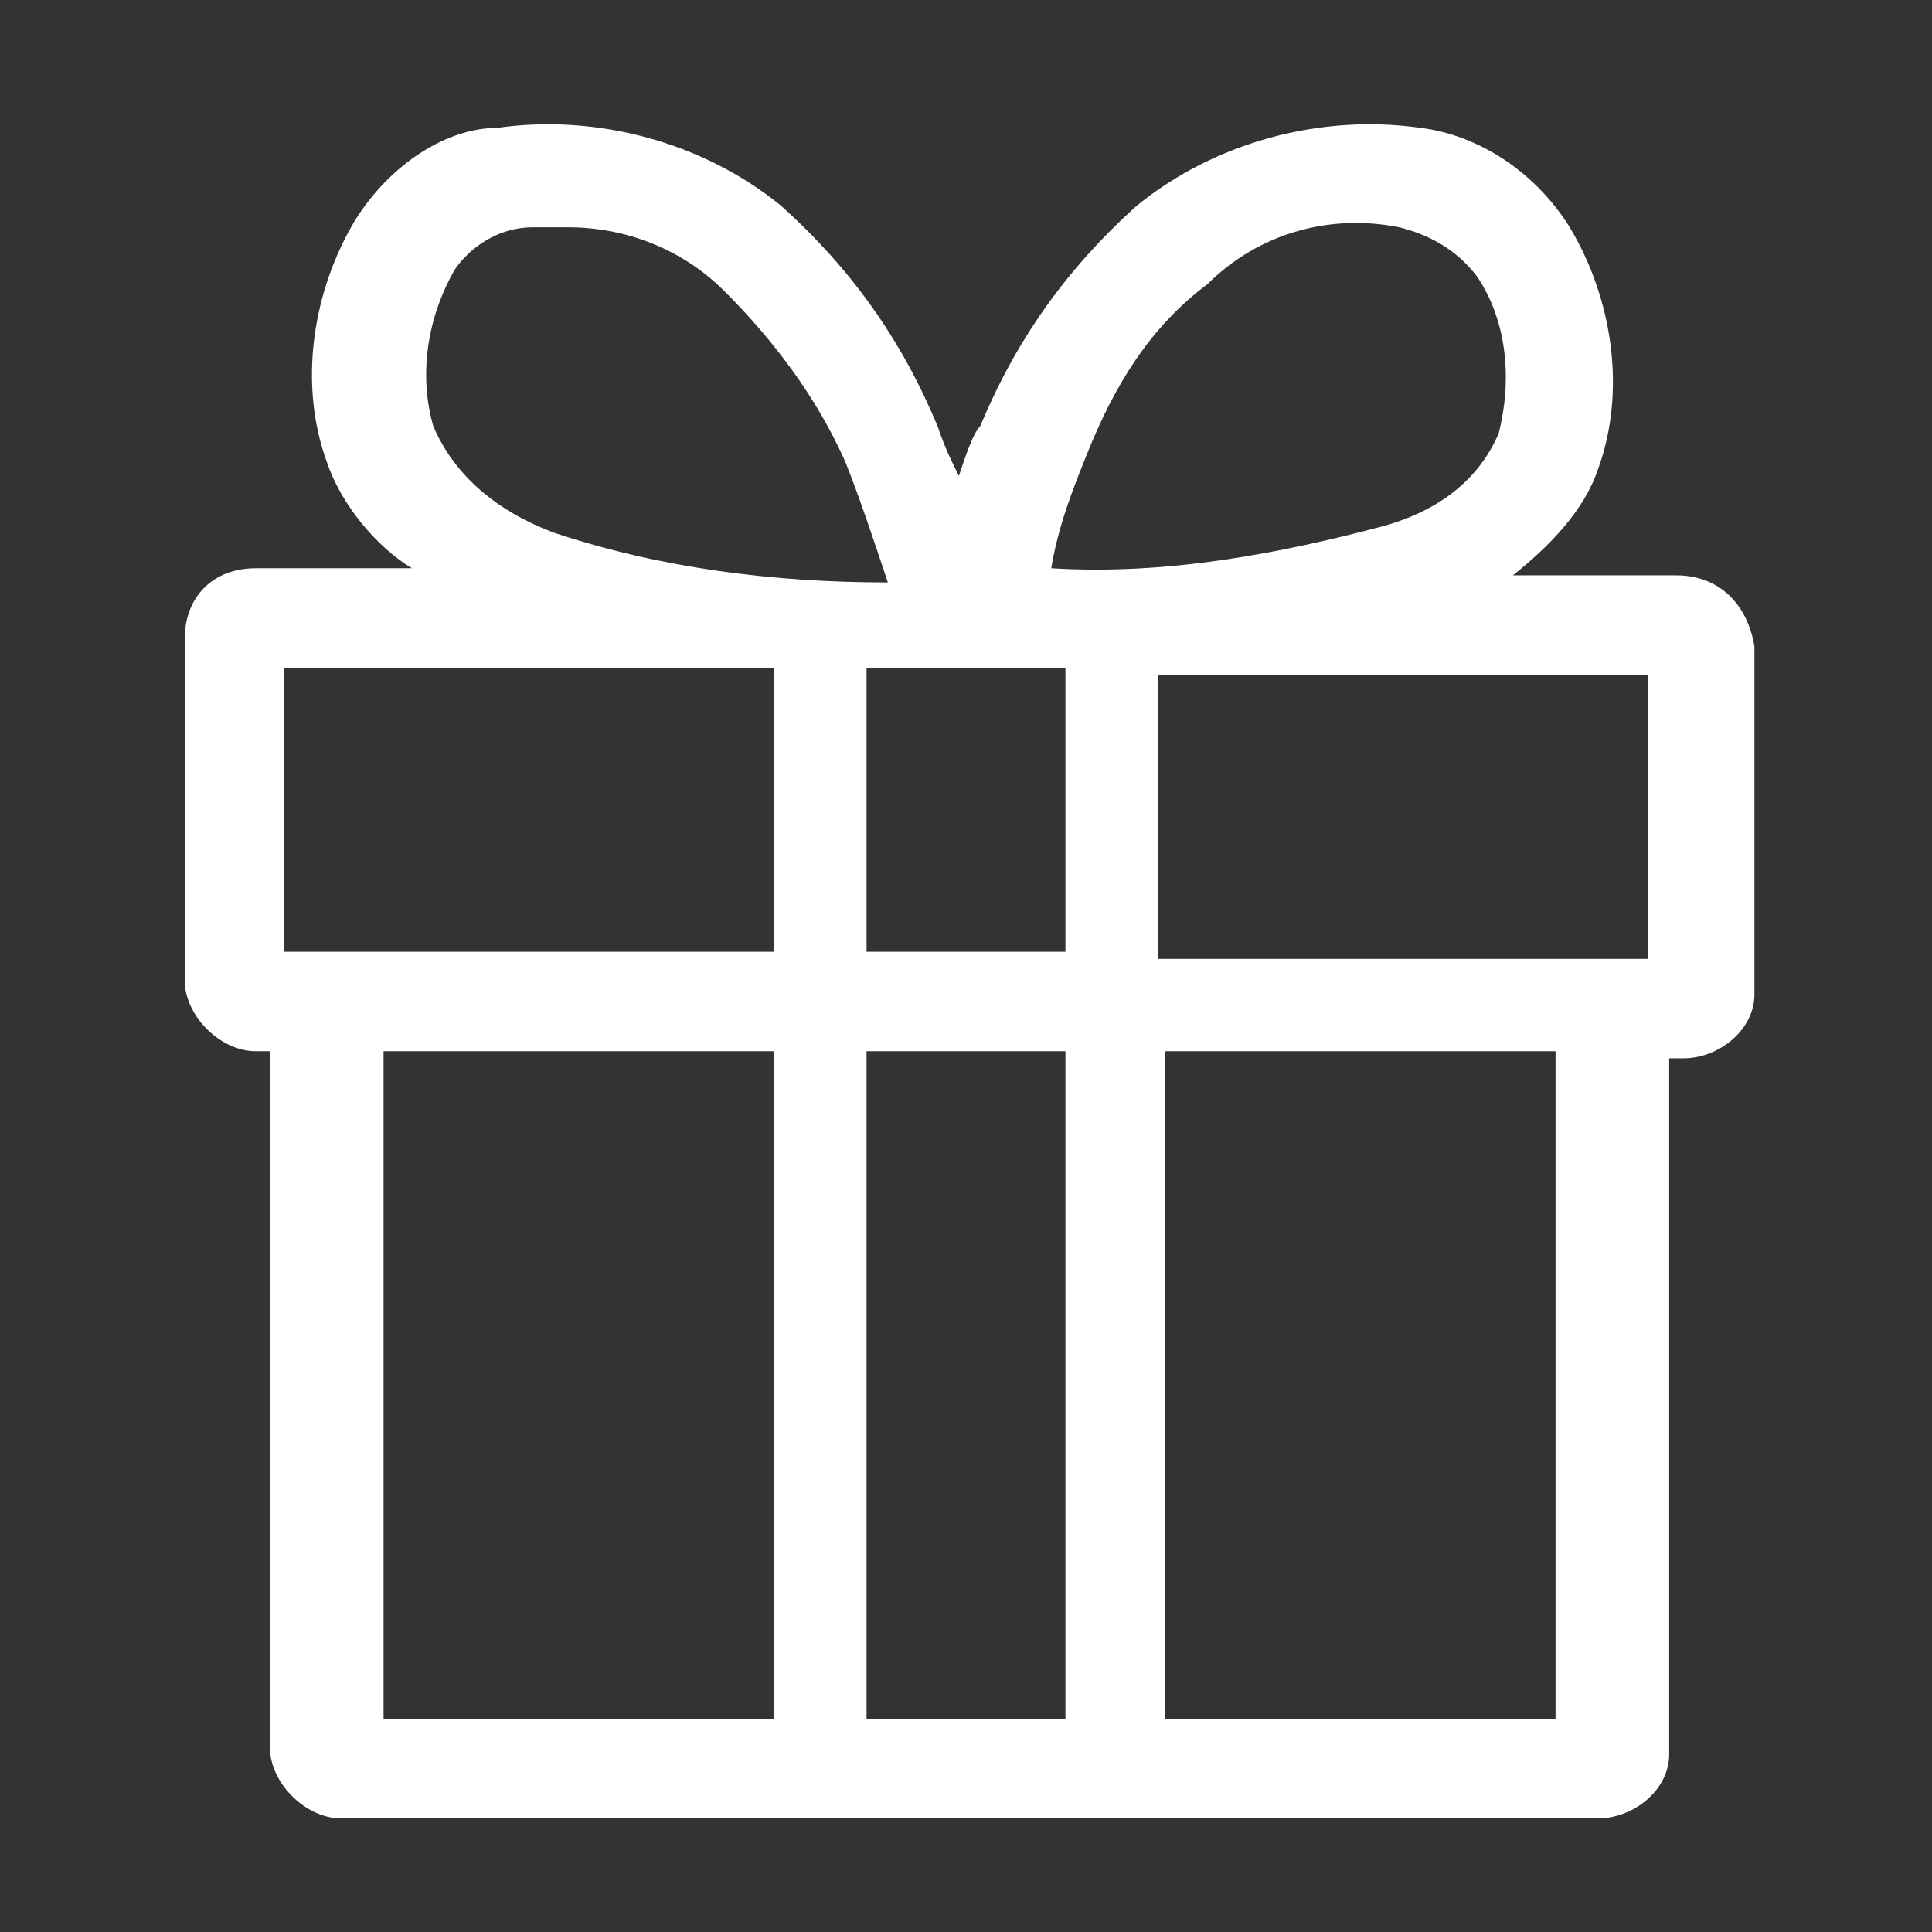 <?xml version="1.0" encoding="utf-8"?>
<!-- Generator: Adobe Illustrator 26.0.0, SVG Export Plug-In . SVG Version: 6.00 Build 0)  -->
<svg version="1.1" id="图层_1" xmlns="http://www.w3.org/2000/svg" xmlns:xlink="http://www.w3.org/1999/xlink" x="0px" y="0px"
	 viewBox="0 0 27.2 27.2" style="enable-background:new 0 0 27.2 27.2;" xml:space="preserve">
<rect x="0" y="0" width="27.2" height="27.2" fill="#333333" stroke="none"/>
<style type="text/css">
	.st0{fill:#FFFFFF;}
</style>
<path class="st0" d="M23.6,8.1h-2.3c0.5-0.4,1-0.9,1.2-1.5c0.4-1.1,0.2-2.4-0.4-3.4c-0.5-0.8-1.3-1.3-2.1-1.4
	c-1.4-0.2-2.9,0.2-4,1.1c-1,0.9-1.7,1.9-2.2,3.1c-0.1,0.1-0.2,0.4-0.3,0.7c-0.1-0.2-0.2-0.4-0.3-0.7C12.7,4.8,12,3.8,11,2.9
	C9.9,2,8.4,1.6,7,1.8c-0.7,0-1.5,0.5-2,1.3c-0.6,1-0.8,2.3-0.4,3.4C4.8,7.1,5.3,7.7,5.8,8H3.6c-0.6,0-1,0.4-1,1v4.8c0,0.5,0.5,1,1,1
	h0.2v9.8c0,0.5,0.5,1,1,1h17.7c0.5,0,1-0.4,1-0.9l0,0v-9.8h0.2c0.5,0,1-0.4,1-0.9l0,0V9.1C24.6,8.5,24.2,8.1,23.6,8.1L23.6,8.1
	L23.6,8.1z M15,9.4v4h-2.8v-4H15z M15,14.8v9.4h-2.8v-9.4C12.2,14.8,15,14.8,15,14.8z M23.2,13.5h-6.9v-4h6.9V13.5z M15.3,6.4
	c0.4-1,0.9-1.8,1.7-2.4c0.7-0.7,1.7-1,2.7-0.8c0.4,0.1,0.8,0.3,1.1,0.7c0.4,0.6,0.5,1.4,0.3,2.2c-0.3,0.7-0.9,1.1-1.6,1.3
	C18,7.8,16.4,8.1,14.8,8C14.9,7.4,15.1,6.9,15.3,6.4L15.3,6.4z M6.4,3.8C6.6,3.5,7,3.2,7.5,3.2c0.2,0,0.3,0,0.5,0
	c0.8,0,1.6,0.3,2.2,0.9c0.7,0.7,1.3,1.5,1.7,2.4c0.2,0.5,0.4,1.1,0.6,1.7c-1.6,0-3.2-0.2-4.7-0.7C7,7.2,6.4,6.7,6.1,6
	C5.9,5.3,6,4.5,6.4,3.8L6.4,3.8z M4,9.4h6.9v4H4V9.4z M5.4,14.8h5.5v9.4H5.4V14.8z M21.9,24.2h-5.5v-9.4h5.5V24.2z"/>
</svg>

